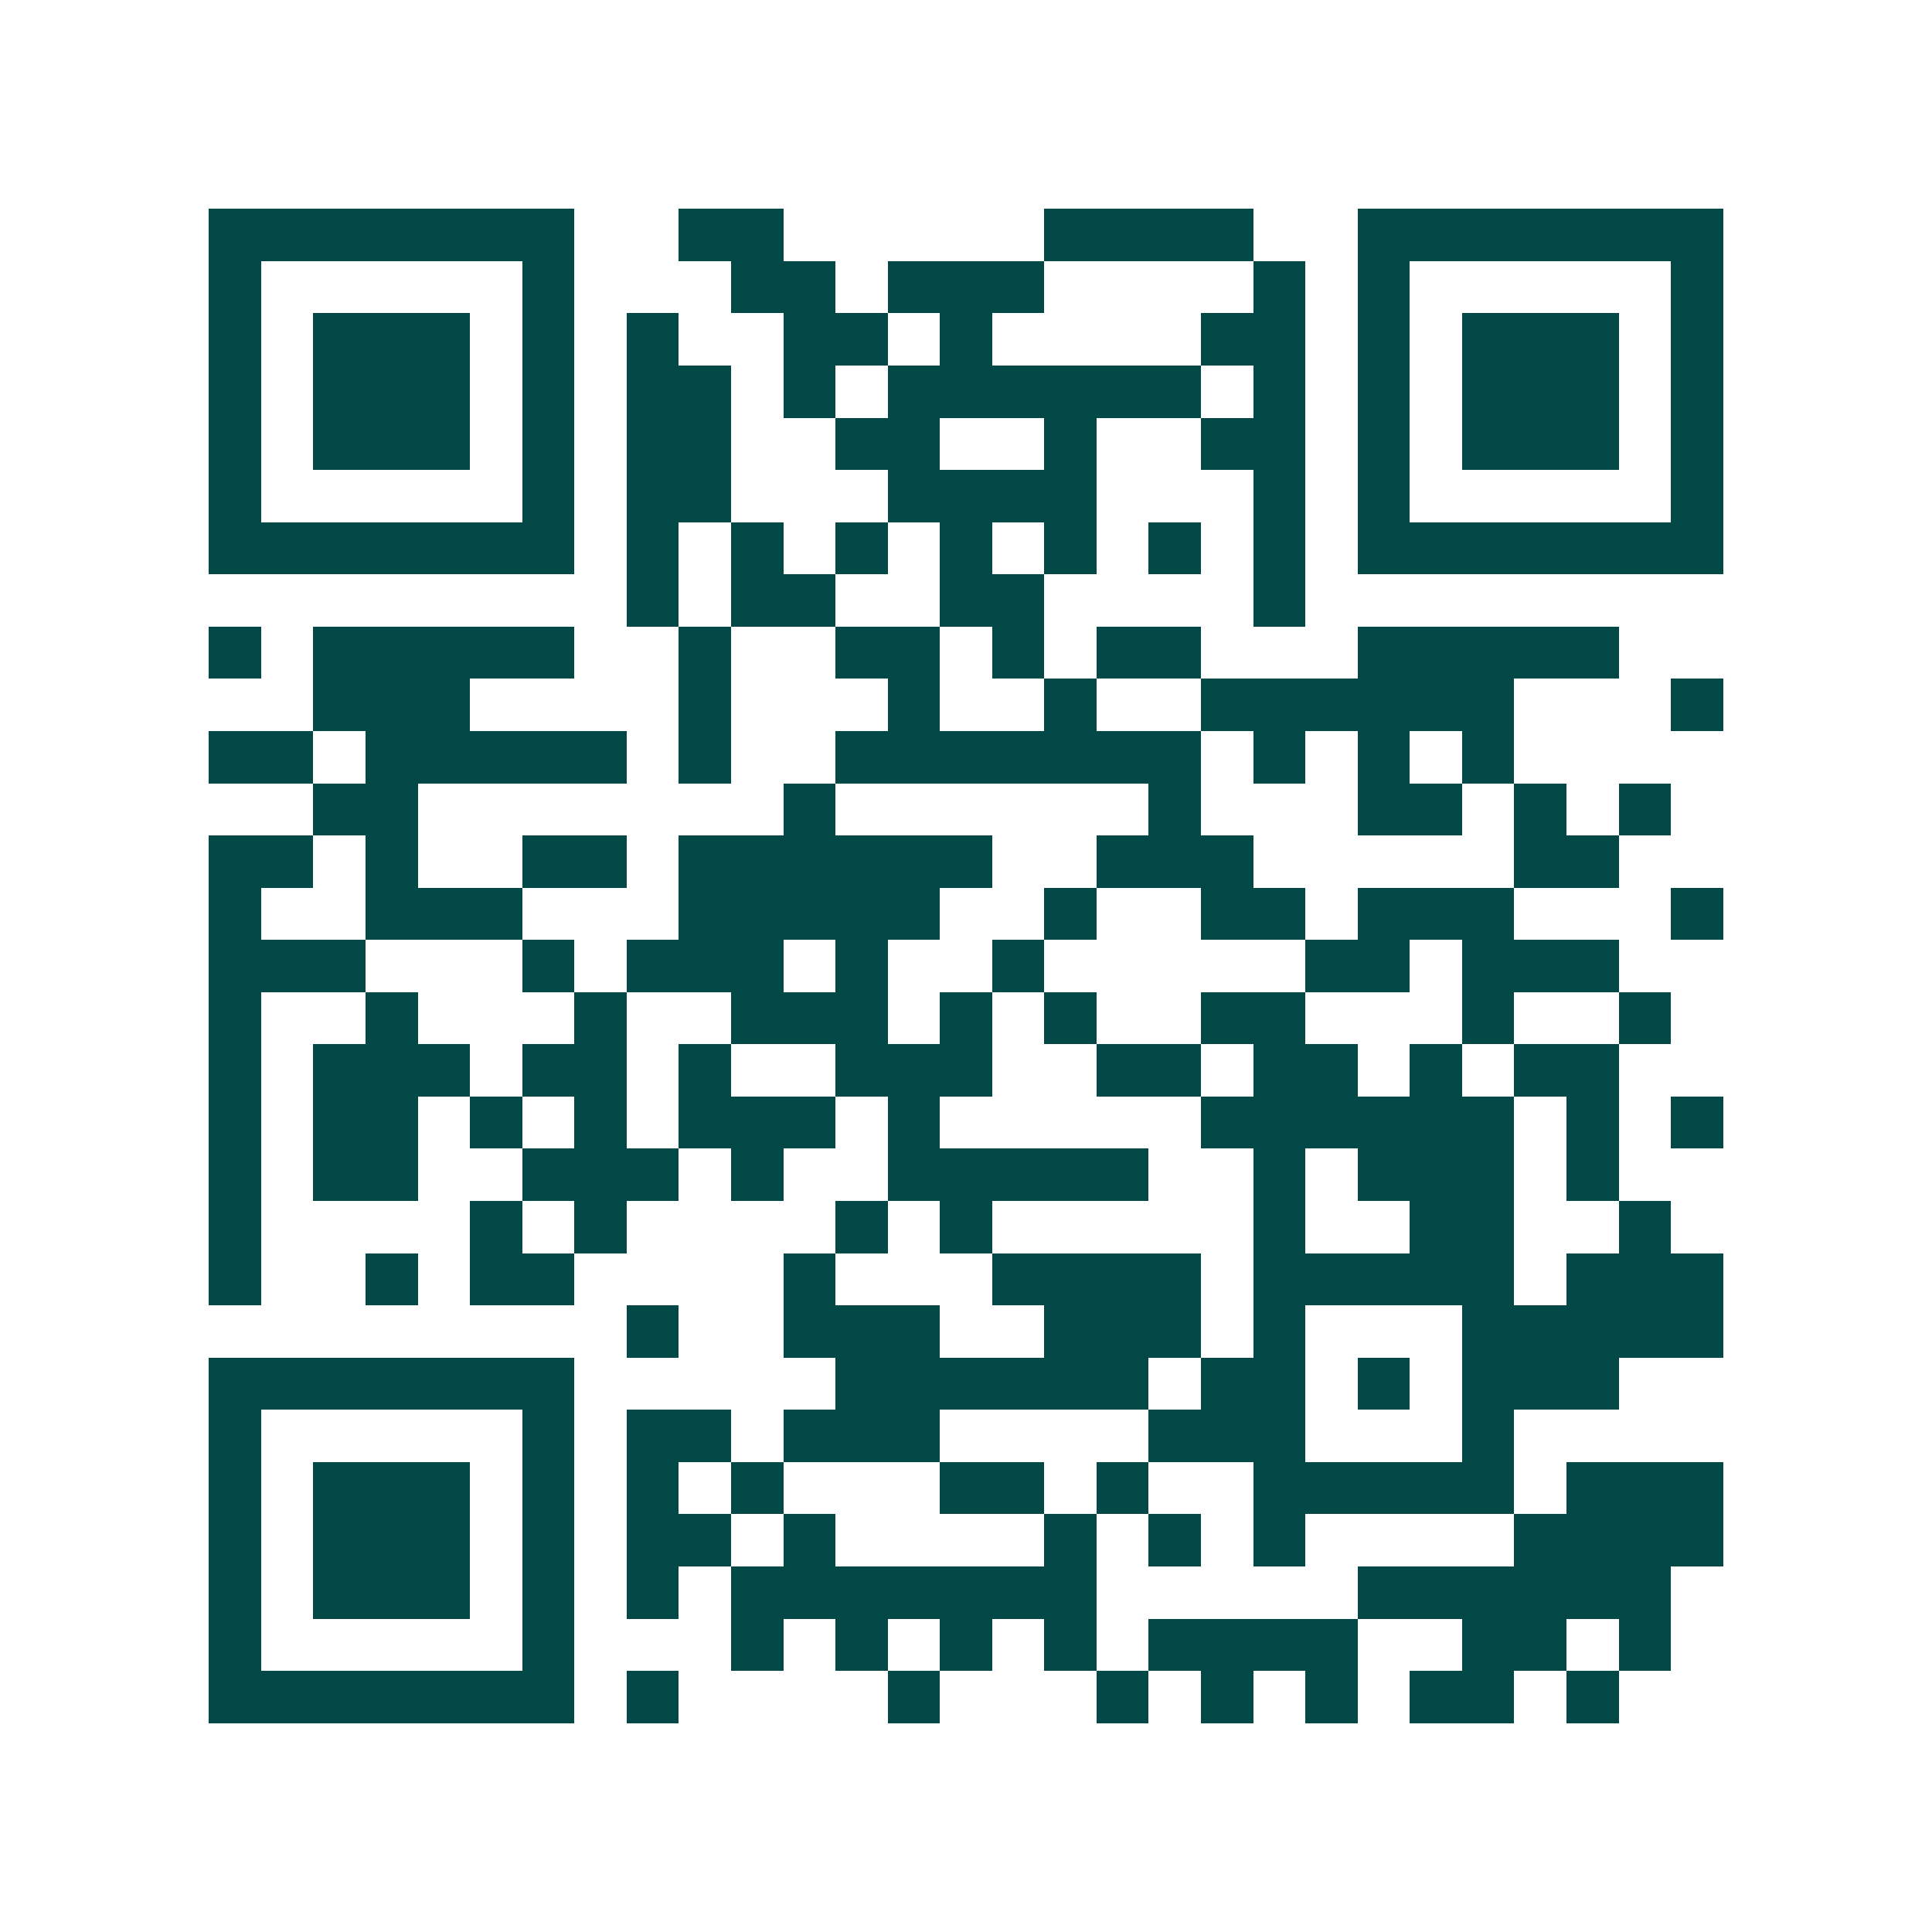 <svg xmlns="http://www.w3.org/2000/svg" width="200" height="200" viewBox="0 0 37 37" shape-rendering="crispEdges"><path fill="#ffffff" d="M0 0h37v37H0z"/><path stroke="#014847" d="M4 4.5h7m2 0h2m5 0h4m2 0h7M4 5.5h1m5 0h1m3 0h2m1 0h3m4 0h1m1 0h1m5 0h1M4 6.5h1m1 0h3m1 0h1m1 0h1m2 0h2m1 0h1m4 0h2m1 0h1m1 0h3m1 0h1M4 7.5h1m1 0h3m1 0h1m1 0h2m1 0h1m1 0h6m1 0h1m1 0h1m1 0h3m1 0h1M4 8.5h1m1 0h3m1 0h1m1 0h2m2 0h2m2 0h1m2 0h2m1 0h1m1 0h3m1 0h1M4 9.5h1m5 0h1m1 0h2m3 0h4m3 0h1m1 0h1m5 0h1M4 10.5h7m1 0h1m1 0h1m1 0h1m1 0h1m1 0h1m1 0h1m1 0h1m1 0h7M12 11.5h1m1 0h2m2 0h2m4 0h1M4 12.5h1m1 0h5m2 0h1m2 0h2m1 0h1m1 0h2m3 0h5M6 13.5h3m4 0h1m3 0h1m2 0h1m2 0h6m3 0h1M4 14.5h2m1 0h5m1 0h1m2 0h7m1 0h1m1 0h1m1 0h1M6 15.5h2m7 0h1m6 0h1m3 0h2m1 0h1m1 0h1M4 16.5h2m1 0h1m2 0h2m1 0h6m2 0h3m5 0h2M4 17.5h1m2 0h3m3 0h5m2 0h1m2 0h2m1 0h3m3 0h1M4 18.5h3m3 0h1m1 0h3m1 0h1m2 0h1m5 0h2m1 0h3M4 19.5h1m2 0h1m3 0h1m2 0h3m1 0h1m1 0h1m2 0h2m3 0h1m2 0h1M4 20.5h1m1 0h3m1 0h2m1 0h1m2 0h3m2 0h2m1 0h2m1 0h1m1 0h2M4 21.5h1m1 0h2m1 0h1m1 0h1m1 0h3m1 0h1m5 0h6m1 0h1m1 0h1M4 22.5h1m1 0h2m2 0h3m1 0h1m2 0h5m2 0h1m1 0h3m1 0h1M4 23.5h1m4 0h1m1 0h1m4 0h1m1 0h1m5 0h1m2 0h2m2 0h1M4 24.5h1m2 0h1m1 0h2m4 0h1m3 0h4m1 0h5m1 0h3M12 25.5h1m2 0h3m2 0h3m1 0h1m3 0h5M4 26.5h7m5 0h6m1 0h2m1 0h1m1 0h3M4 27.5h1m5 0h1m1 0h2m1 0h3m4 0h3m3 0h1M4 28.5h1m1 0h3m1 0h1m1 0h1m1 0h1m3 0h2m1 0h1m2 0h5m1 0h3M4 29.5h1m1 0h3m1 0h1m1 0h2m1 0h1m4 0h1m1 0h1m1 0h1m4 0h4M4 30.5h1m1 0h3m1 0h1m1 0h1m1 0h7m5 0h6M4 31.5h1m5 0h1m3 0h1m1 0h1m1 0h1m1 0h1m1 0h4m2 0h2m1 0h1M4 32.5h7m1 0h1m4 0h1m3 0h1m1 0h1m1 0h1m1 0h2m1 0h1"/></svg>
